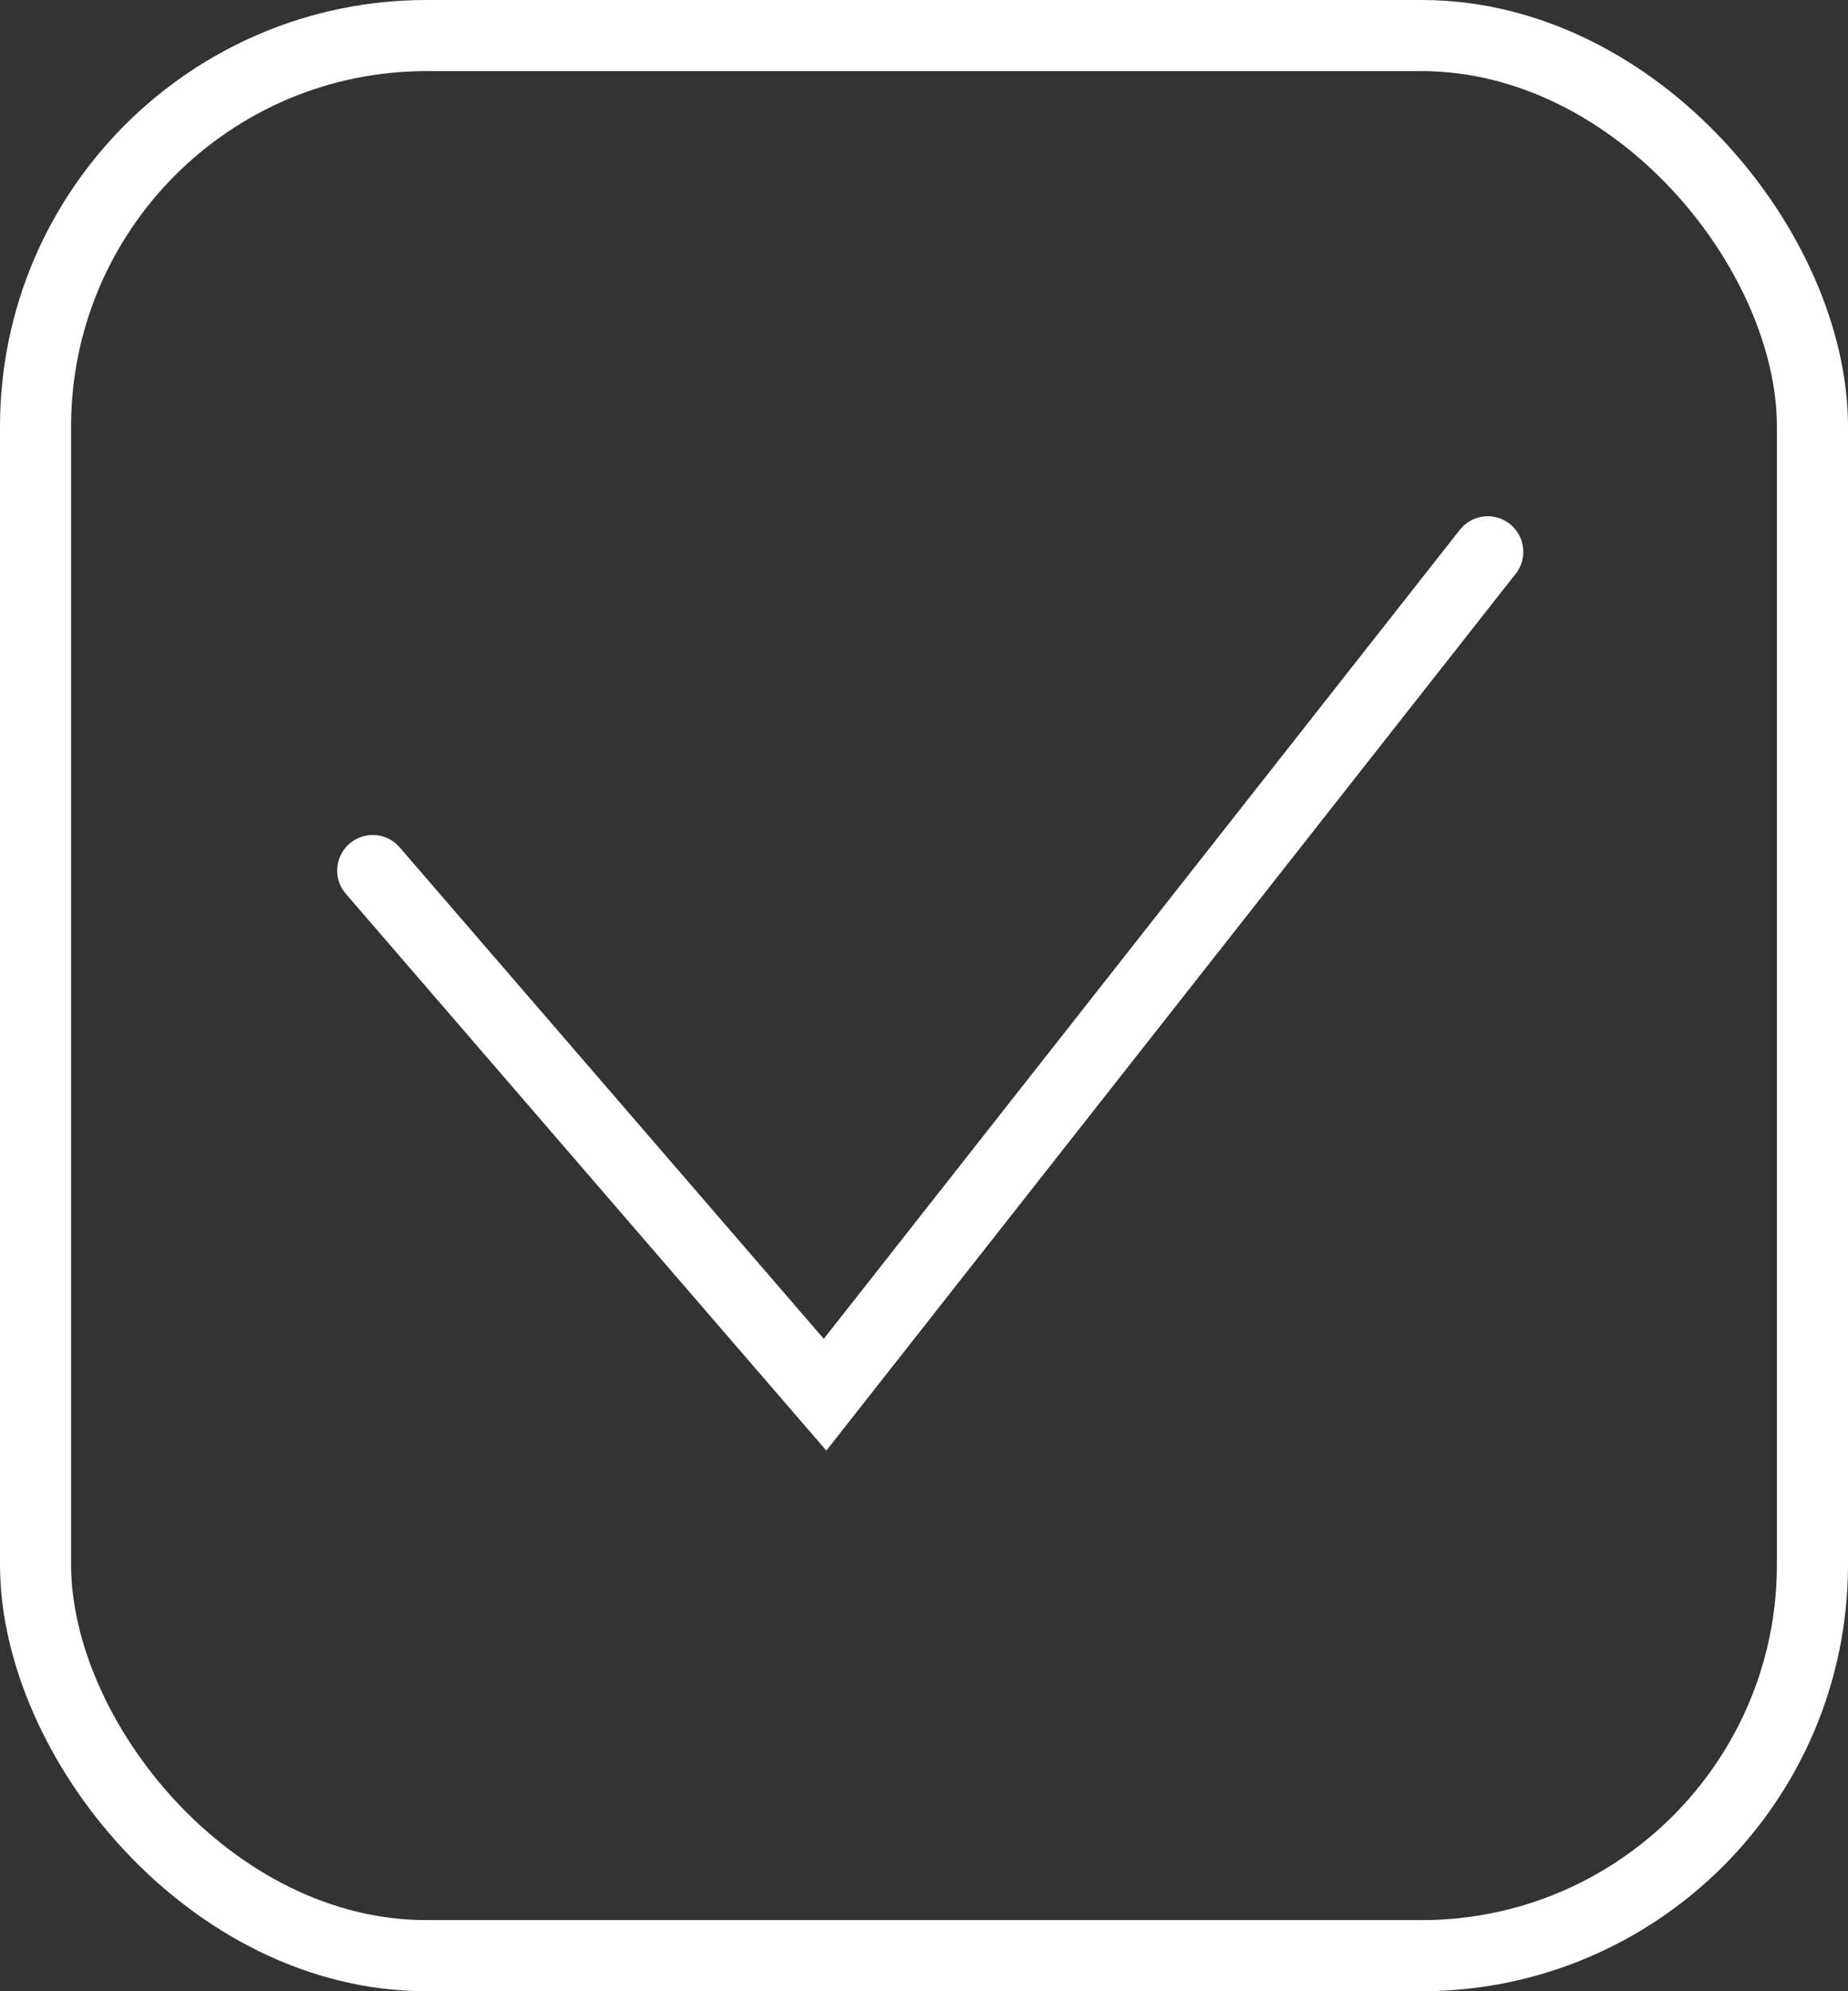 <?xml version="1.0" encoding="UTF-8"?> <svg xmlns="http://www.w3.org/2000/svg" width="52" height="56" viewBox="0 0 52 56" fill="none"><rect x="0" y="0" width="52" height="56" fill="#333333" stroke="none"/><rect x="1" y="1" width="50" height="54" rx="11" stroke="white" stroke-width="2"></rect><path d="M10.488 24.483L23.216 39.224L41.863 15.519" stroke="white" stroke-width="2" stroke-linecap="round"></path></svg> 